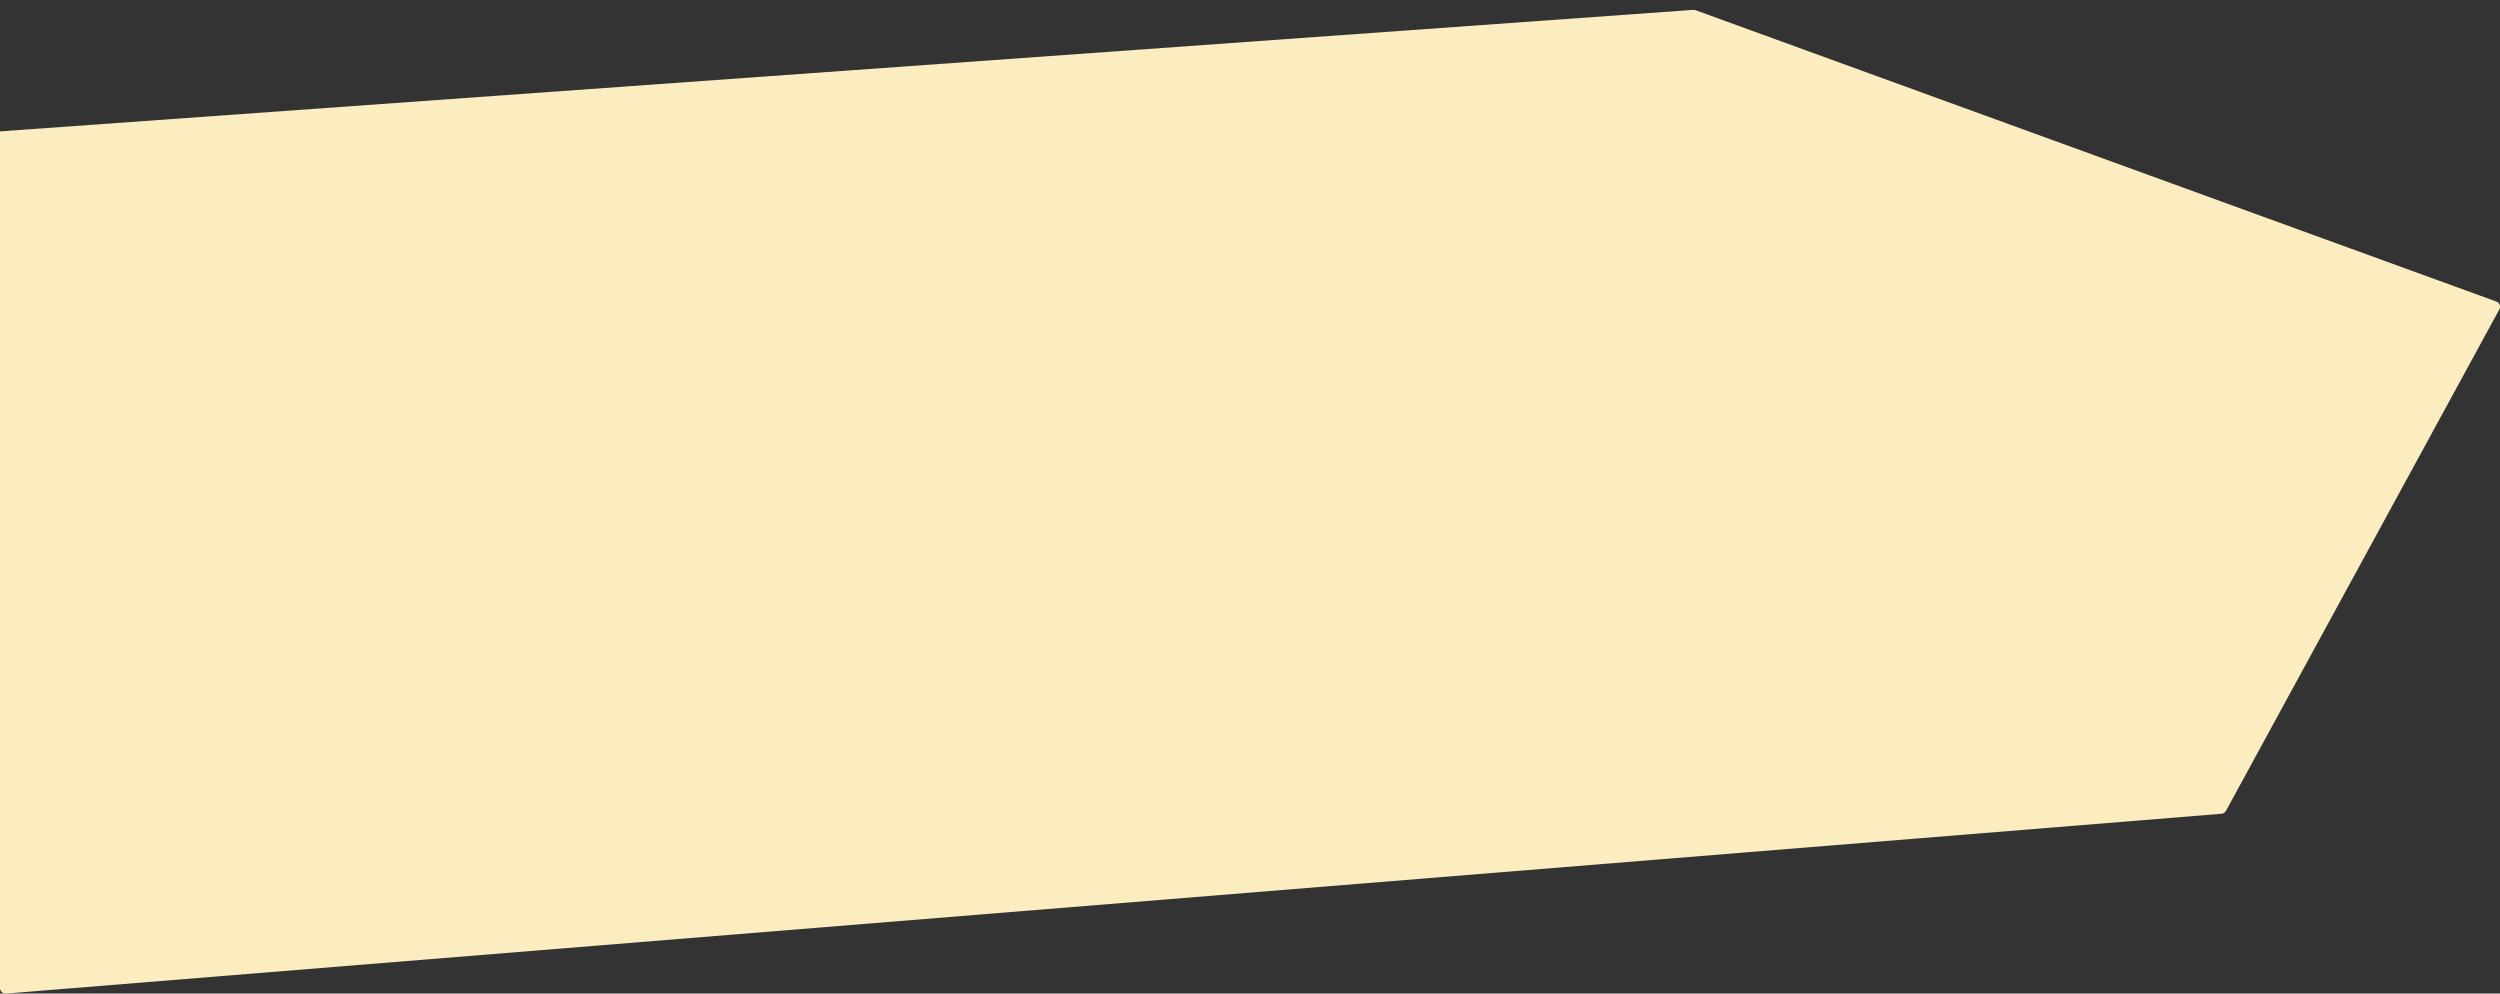 <?xml version="1.0" encoding="UTF-8"?>
<svg id="Layer_1" xmlns="http://www.w3.org/2000/svg" version="1.1" viewBox="0 0 2560 1017.4">
  <rect x="0" y="0" width="2560" height="1017.4" fill="#333333" stroke="none"/>
  <!-- Generator: Adobe Illustrator 29.7.1, SVG Export Plug-In . SVG Version: 2.1.1 Build 8)  -->
  <defs>
    <style>
      .st0 {
        fill: #fbedbf;
      }
    </style>
  </defs>
  <path class="st0" d="M1734,10.1L-.9,134.6c-3,.2-5.3,2.7-5.3,5.7L0,1011.8c0,3.3,2.9,5.9,6.2,5.6l2268.6-184.1c1.9-.2,3.6-1.3,4.6-3l280-513.6c1.6-3,.2-6.8-3.1-7.9L1736.4,10.5c-.8-.3-1.6-.4-2.4-.3Z"/>
</svg>